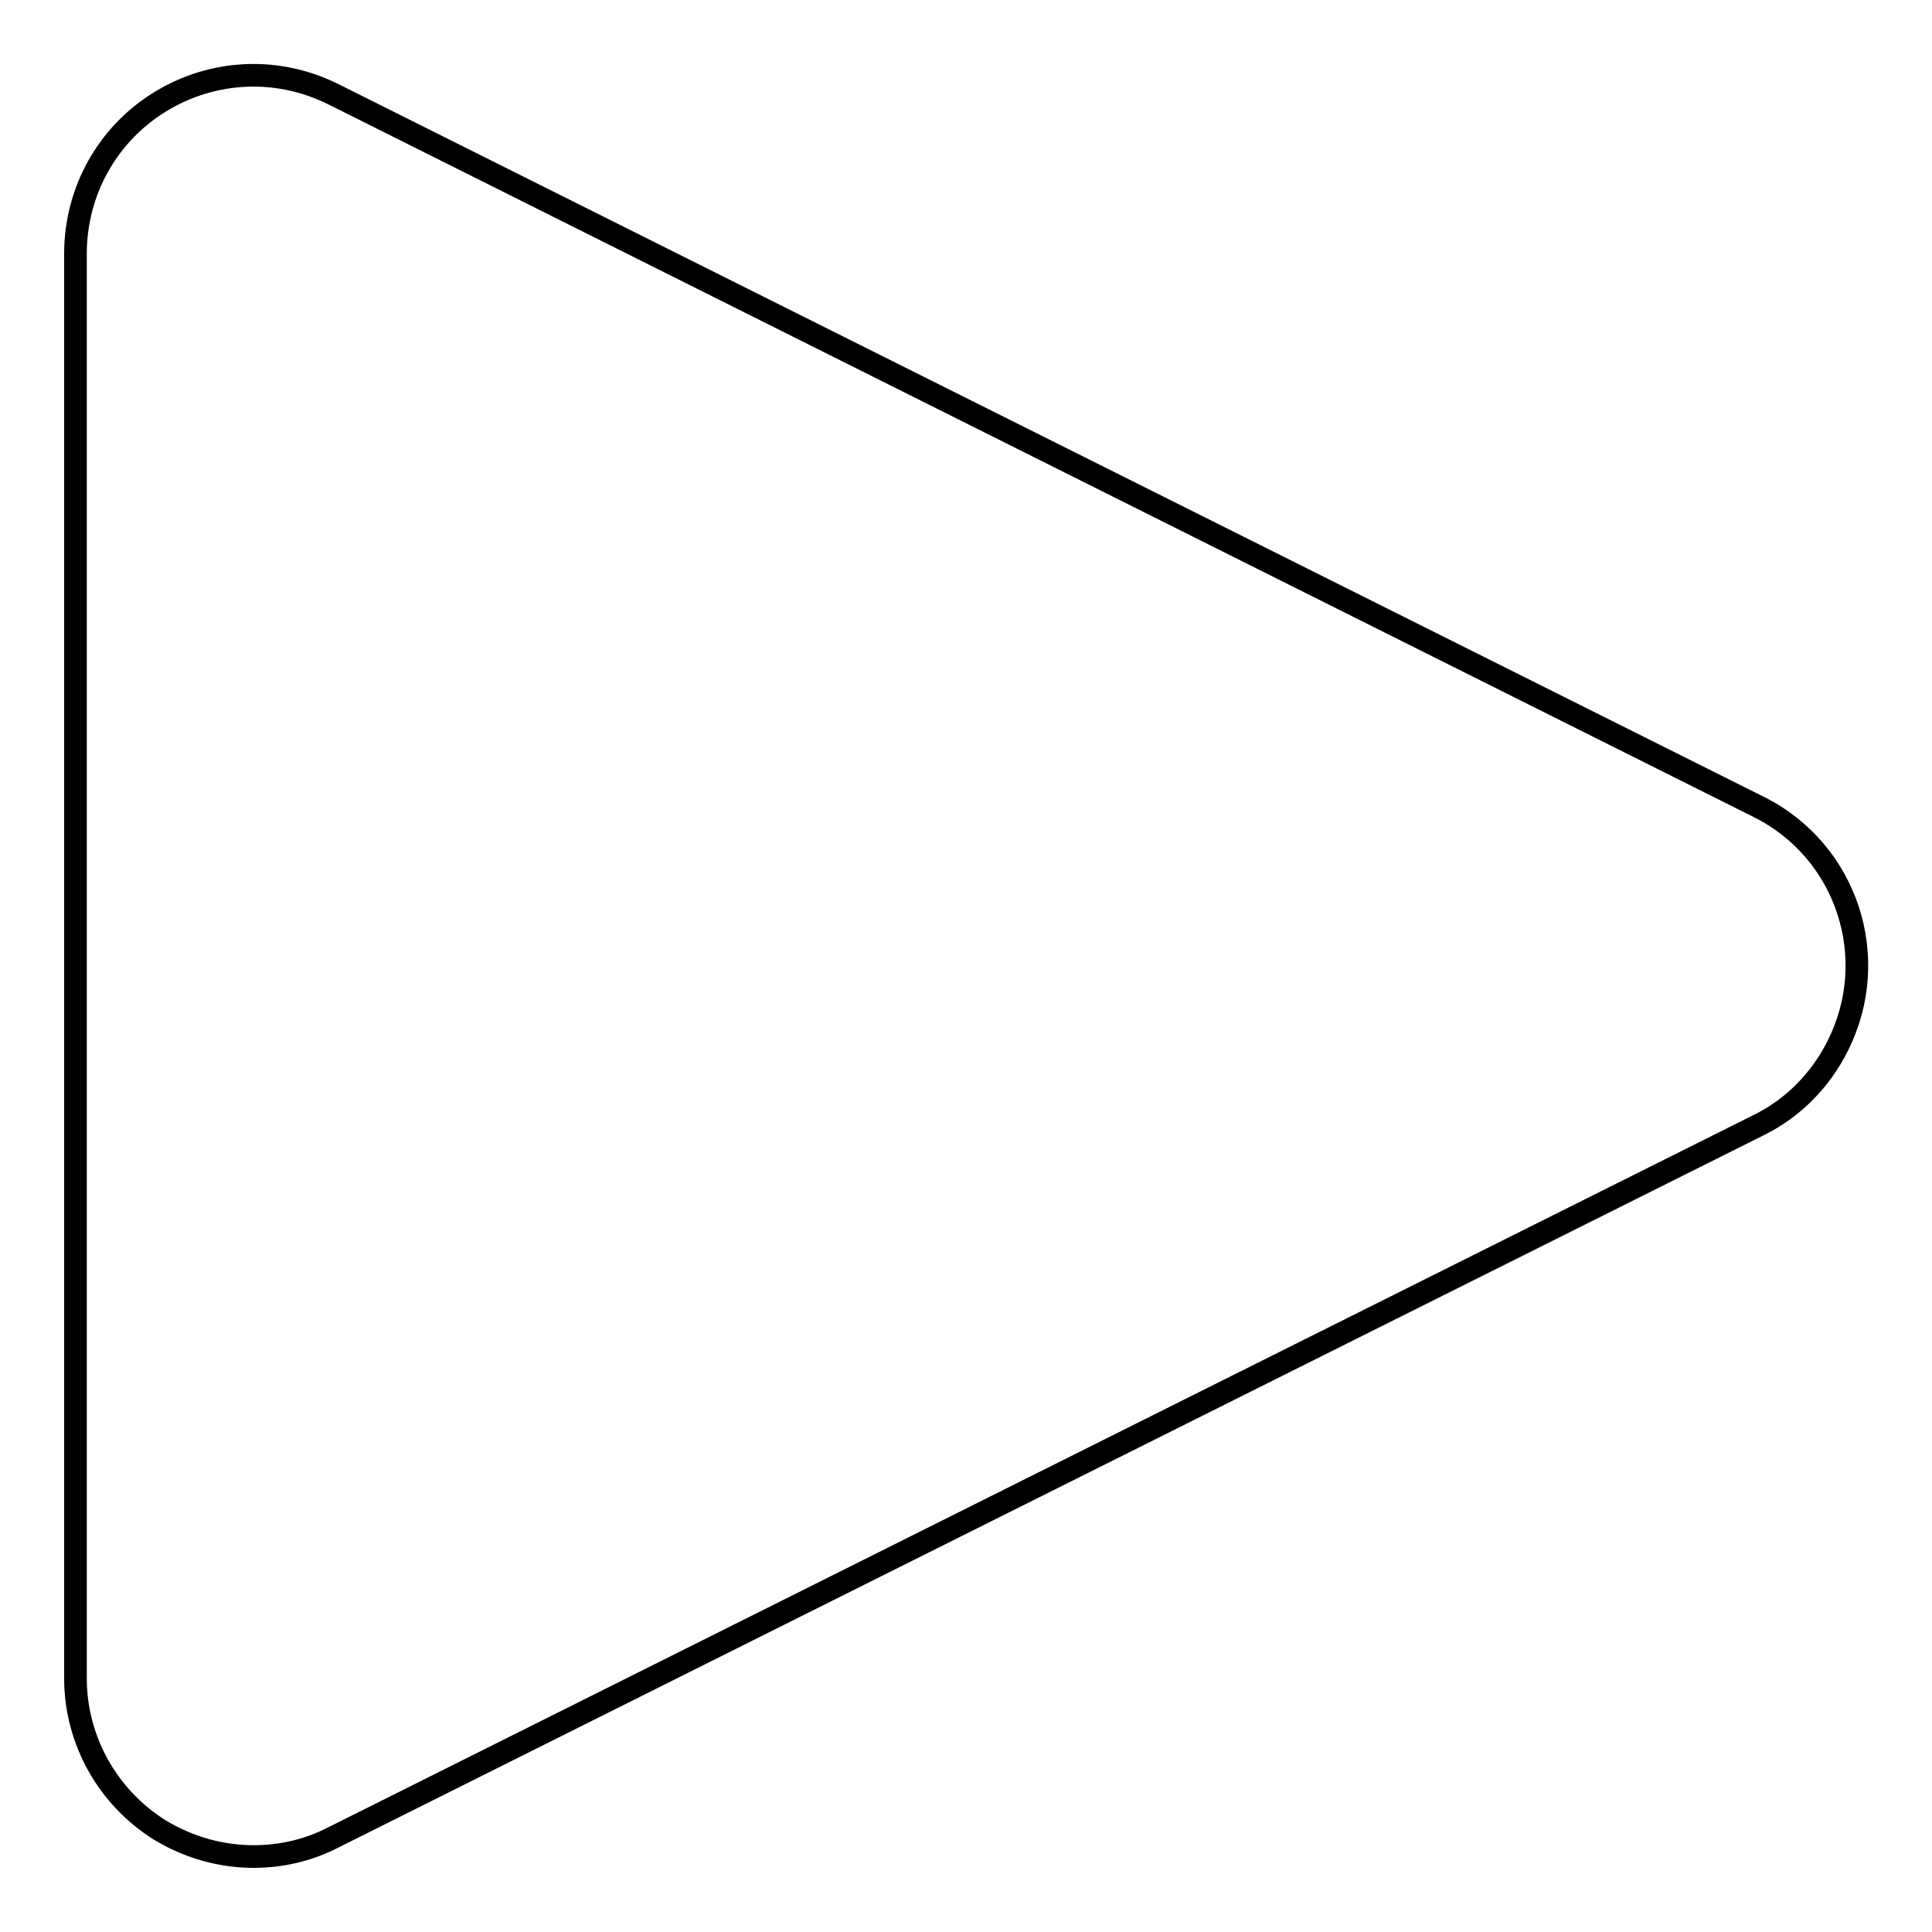 <?xml version="1.0" encoding="utf-8"?>
<!-- Svg Vector Icons : http://www.onlinewebfonts.com/icon -->
<!DOCTYPE svg PUBLIC "-//W3C//DTD SVG 1.1//EN" "http://www.w3.org/Graphics/SVG/1.1/DTD/svg11.dtd">
<svg version="1.1" xmlns="http://www.w3.org/2000/svg" xmlns:xlink="http://www.w3.org/1999/xlink" x="0px" y="0px" viewBox="0 0 256 256" enable-background="new 0 0 256 256" xml:space="preserve">
<g> <path stroke-width="3" fill-opacity="0" stroke="#000000"  d="M33.6,246c-4.3,0-8.6-1.2-12.4-3.5c-6.9-4.3-11.2-11.9-11.2-20.1V33.6c0-8.2,4.2-15.8,11.2-20.1 c7-4.3,15.6-4.7,23-1L233,106.9c11.7,5.8,16.4,20,10.5,31.7c-2.3,4.6-6,8.3-10.5,10.5L44.1,243.5C40.8,245.2,37.2,246,33.6,246z"/></g>
</svg>
